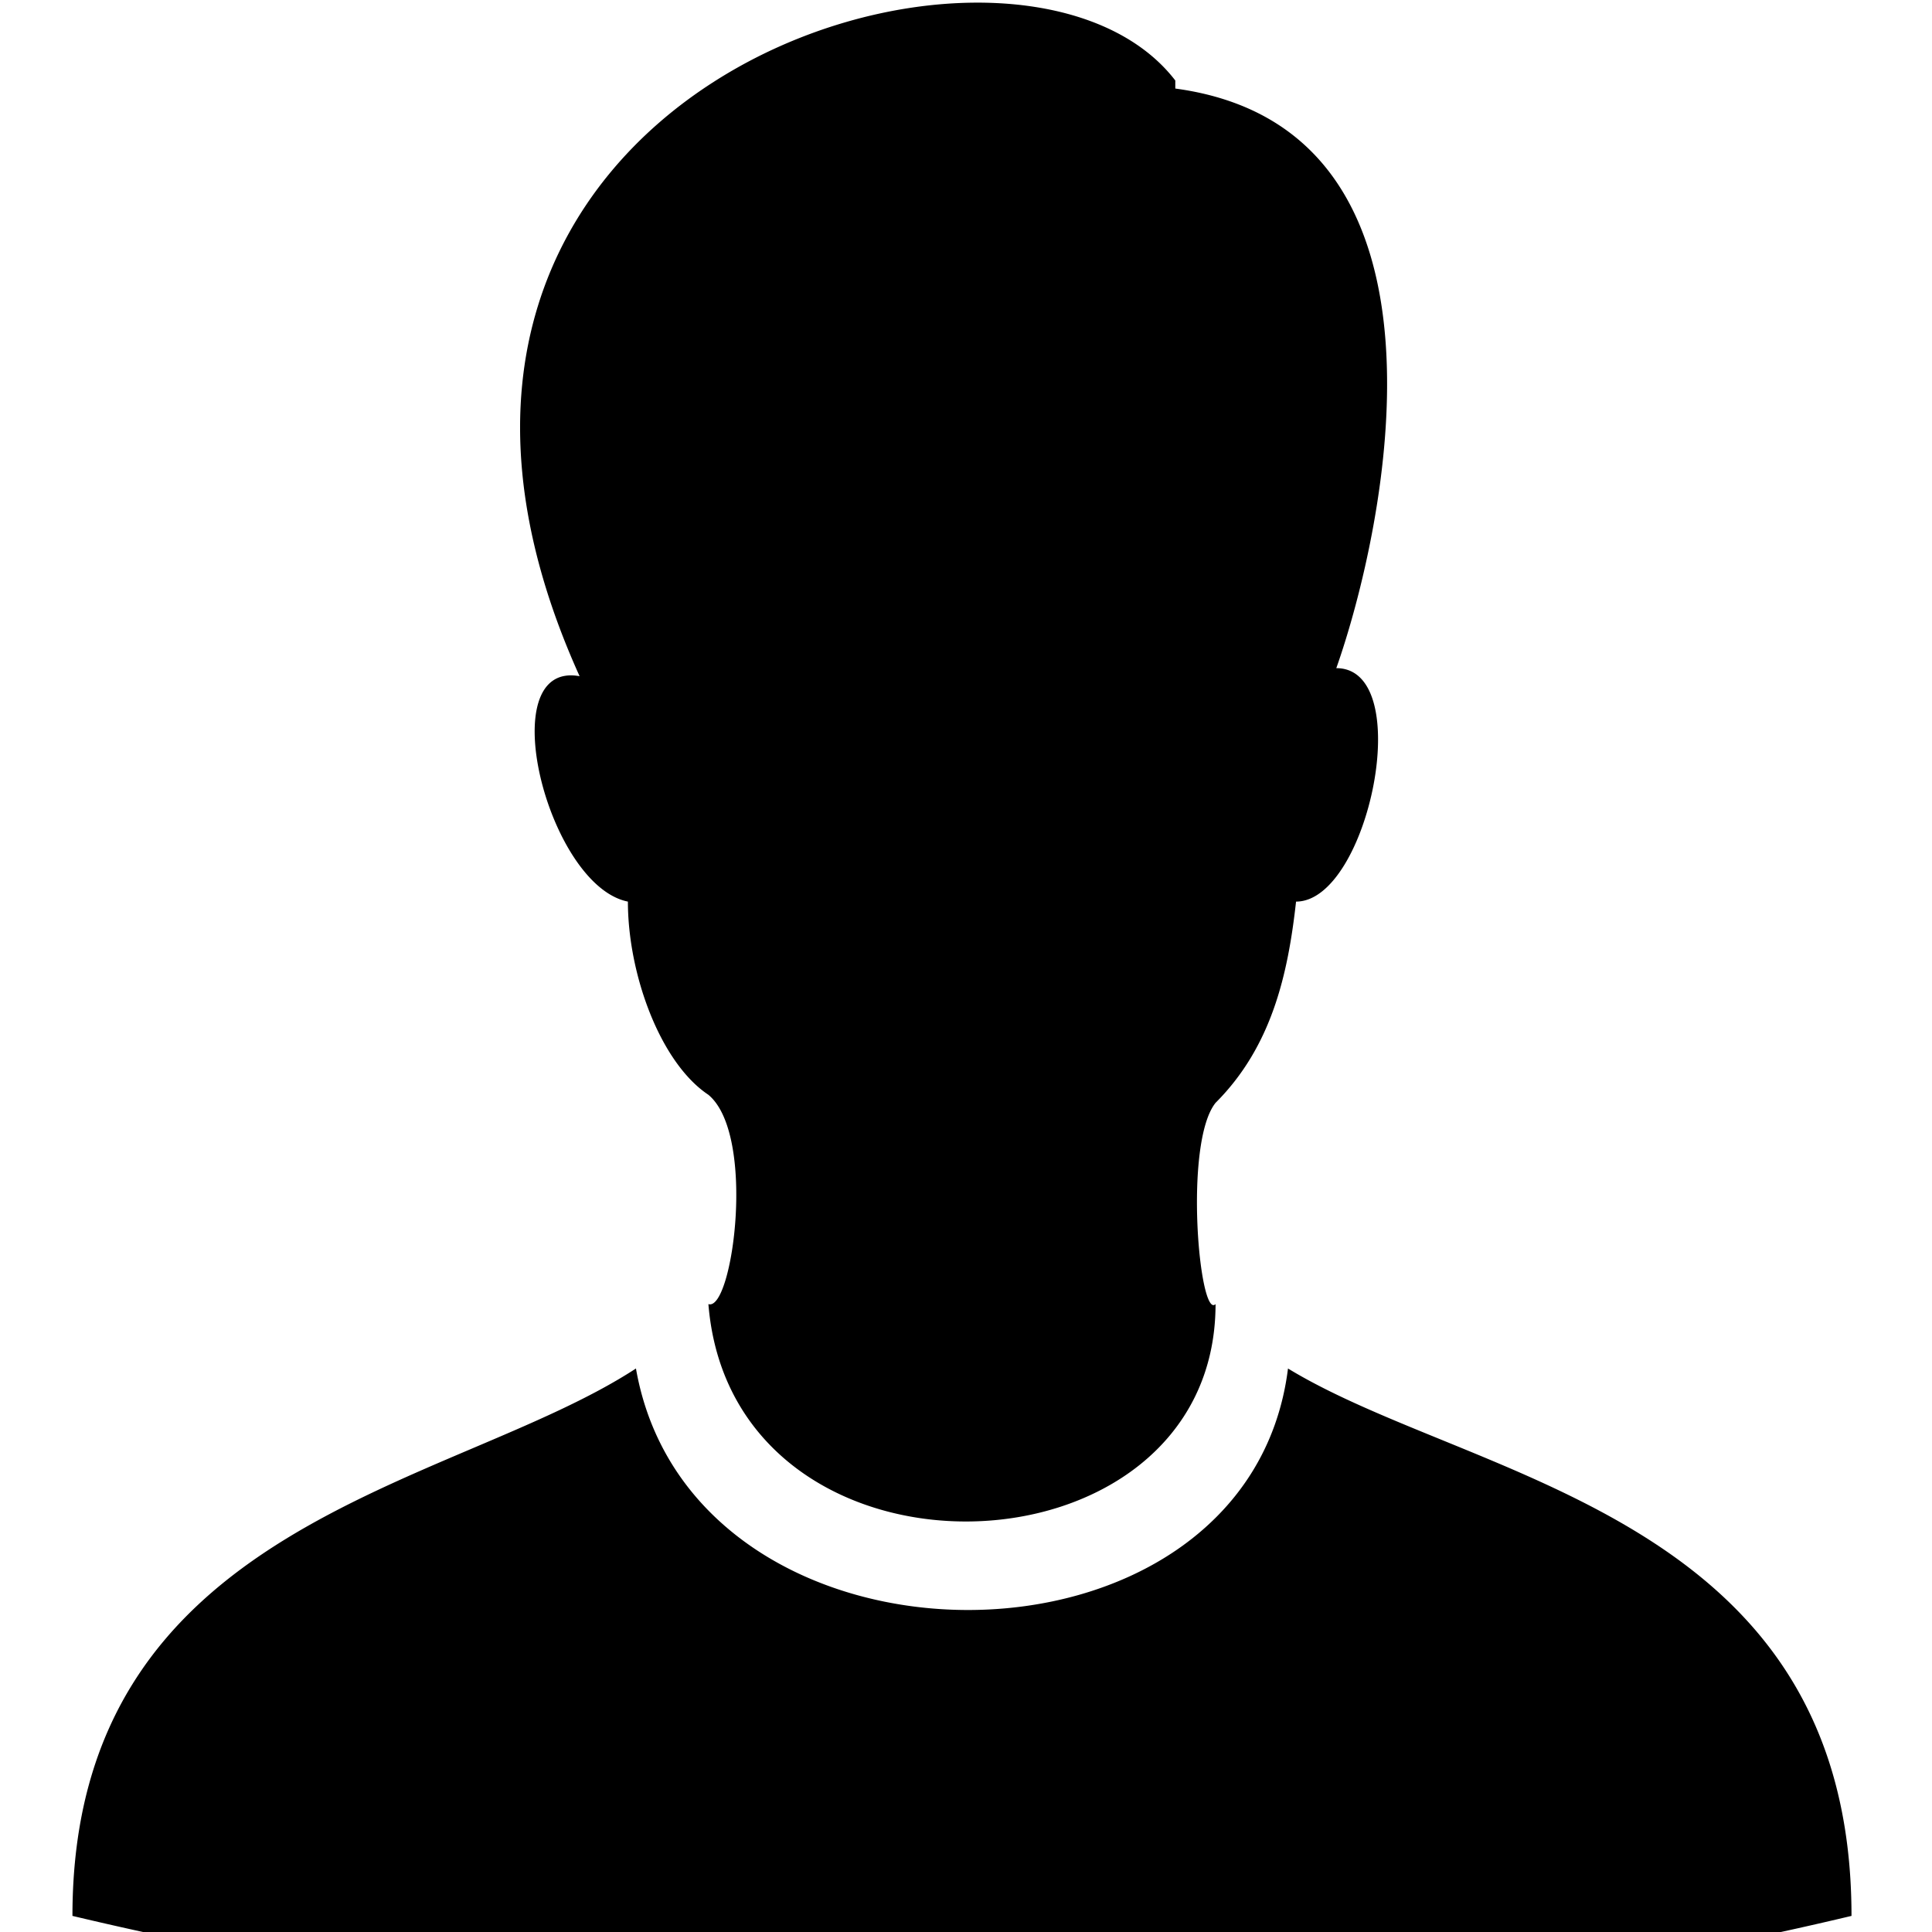 <svg viewBox='0 0 24 24' width='24' height='24' xmlns='http://www.w3.org/2000/svg' xml:space='preserve' style='fill-rule:evenodd;clip-rule:evenodd;stroke-linejoin:round;stroke-miterlimit:2'><path d="M14.6 1c-2-2.6-10.7.1-7.4 7.4-1.1-.2-.4 2.6.6 2.8 0 .9.4 2 1 2.4.6.5.3 2.7 0 2.6.3 3.7 6.3 3.5 6.3 0-.2.2-.4-2 0-2.5.7-.7.9-1.6 1-2.5.9 0 1.5-2.9.5-2.9.6-1.7 1.7-6.7-2-7.2V1ZM16 17c-.5 4-7.4 4-8.1 0-2.3 1.5-7 1.9-7 6.8a47.7 47.7 0 0 0 22.1 0c0-5-4.7-5.4-7-6.8Z" style="fill-rule:nonzero"/></svg>
